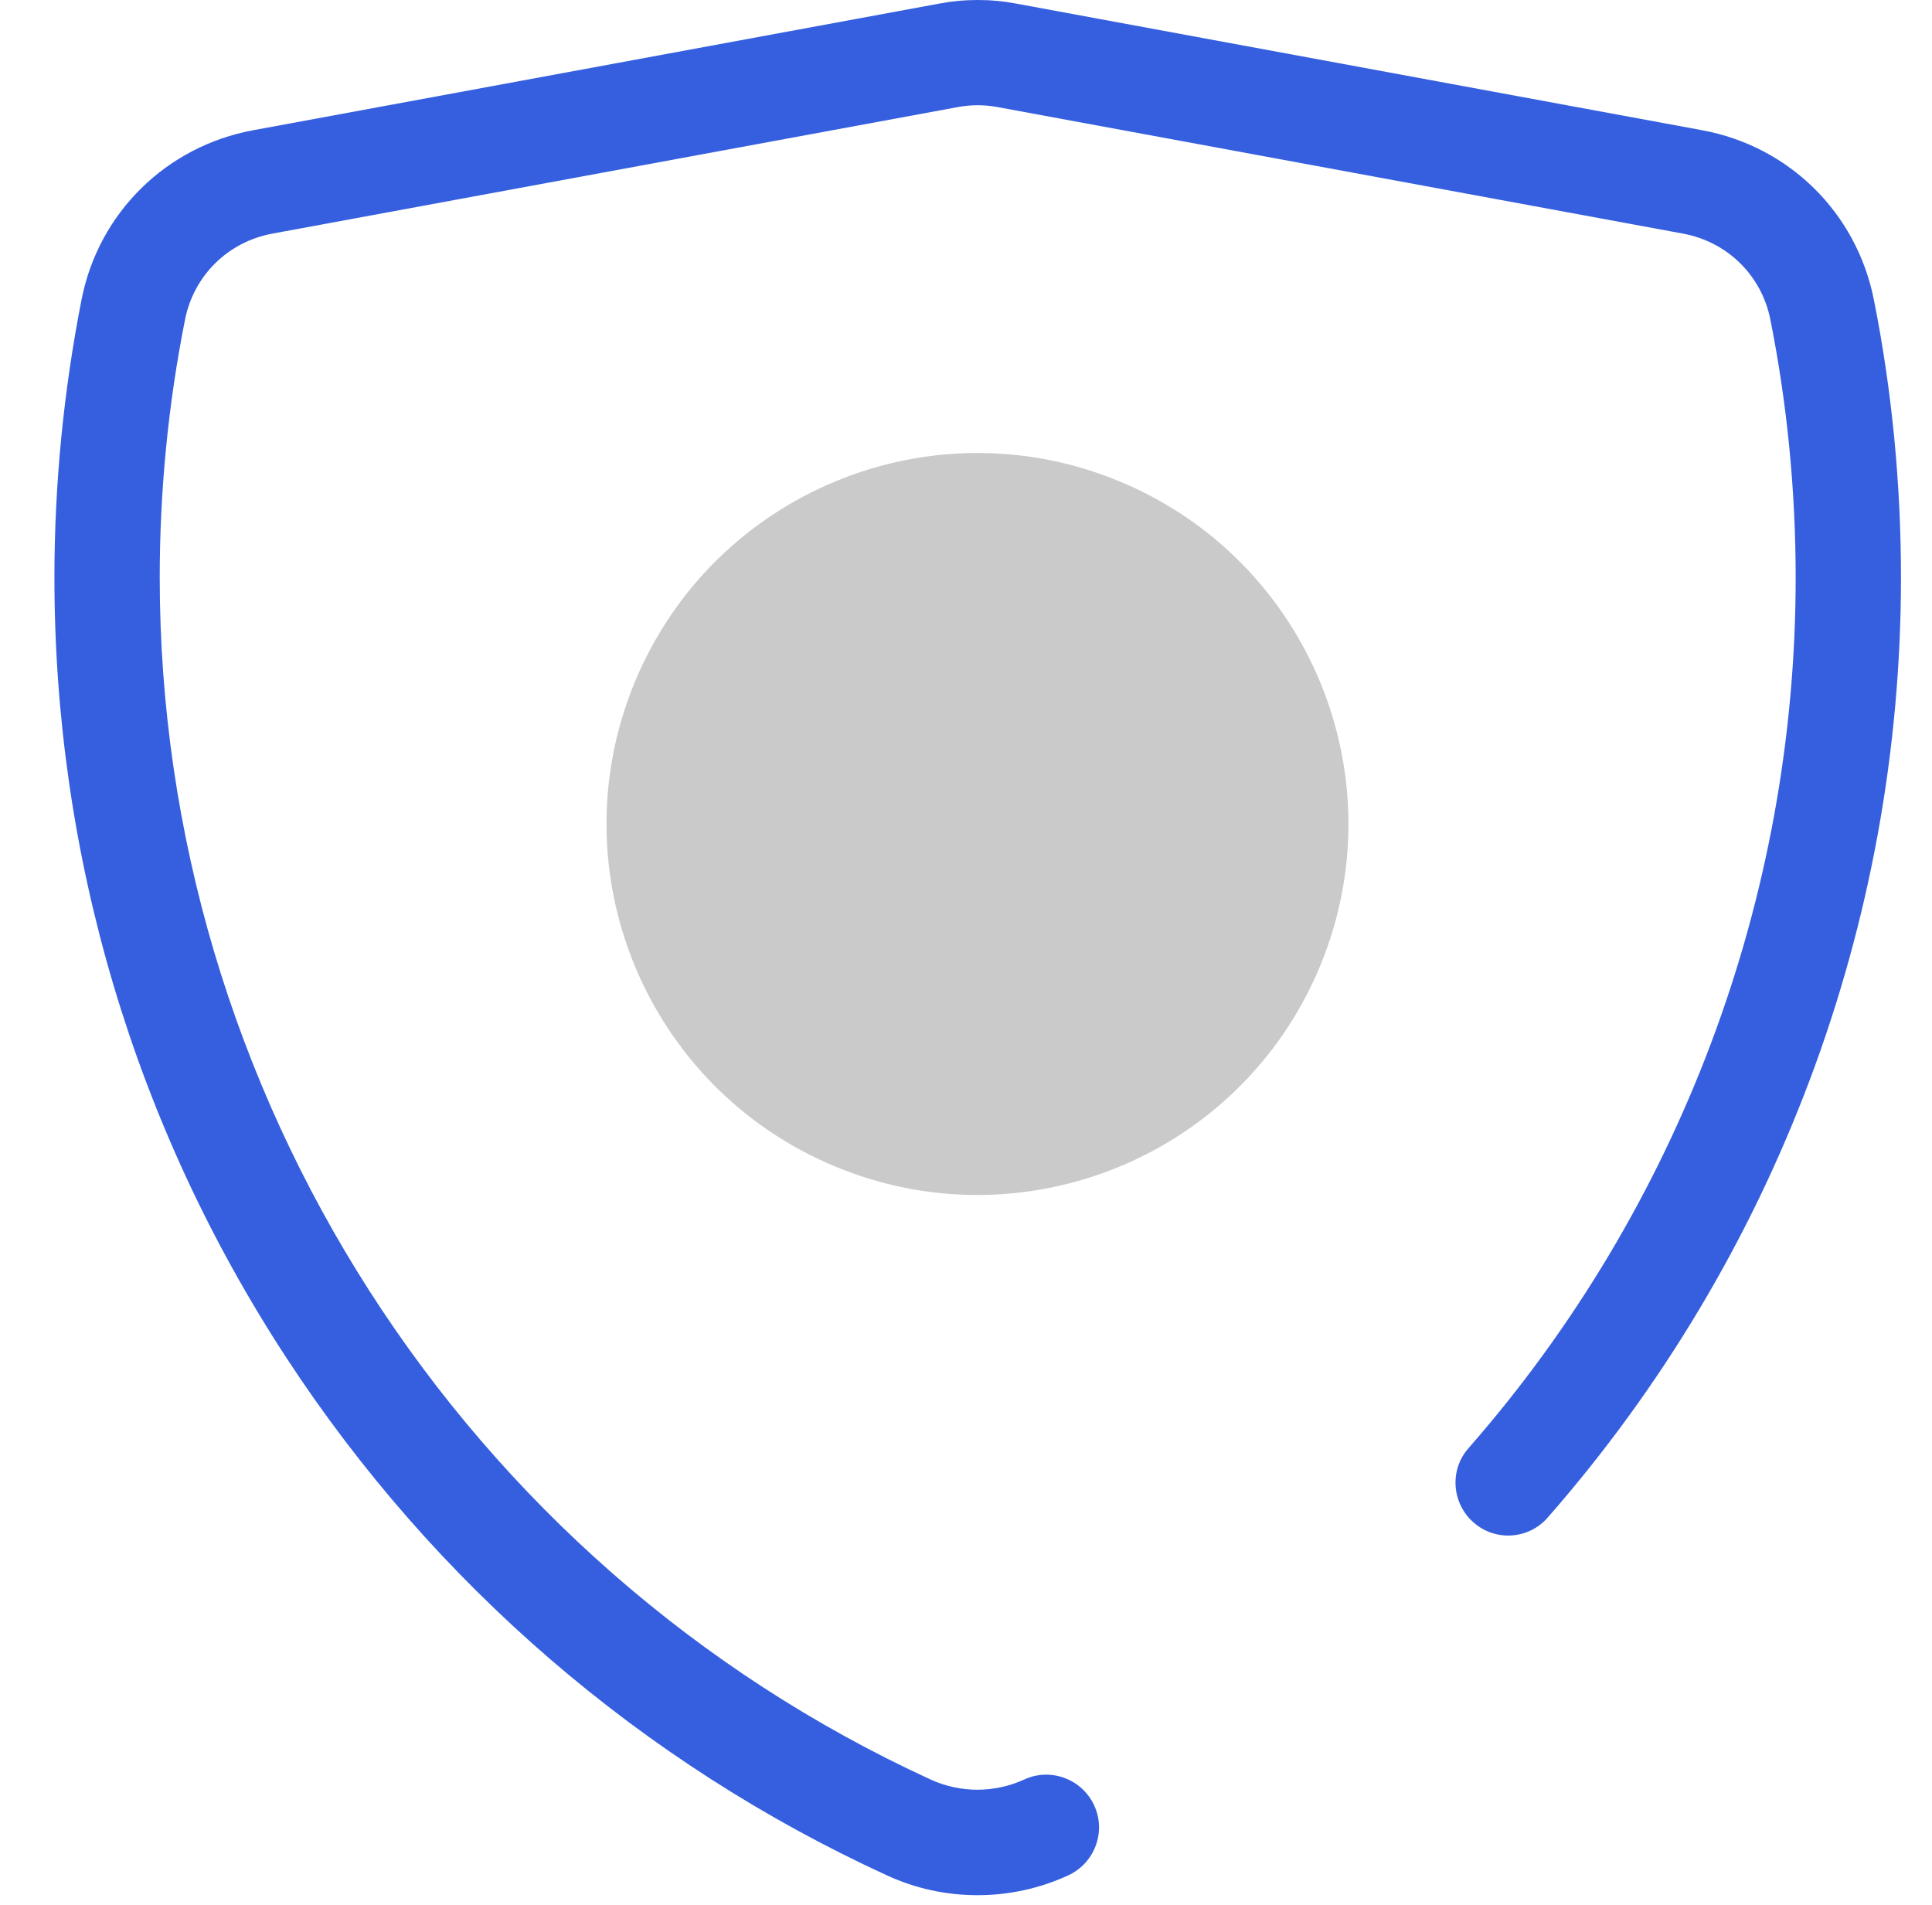 <svg width="71" height="70" viewBox="0 0 71 70" fill="none" xmlns="http://www.w3.org/2000/svg">
<path d="M35.92 69.645C34.78 69.645 33.65 69.405 32.59 68.915C23.59 64.785 15.96 58.205 10.53 49.905C4.95 41.375 2 31.465 2 21.225C2 17.785 2.34 14.345 3 10.995C3.63 7.815 6.11 5.375 9.31 4.785L34.5 0.135C35.45 -0.045 36.41 -0.045 37.36 0.135L62.55 4.785C65.75 5.375 68.22 7.815 68.86 10.995C69.53 14.345 69.86 17.795 69.86 21.225C69.86 33.945 65.25 46.215 56.88 55.765C56.18 56.575 54.95 56.655 54.15 55.945C53.35 55.245 53.26 54.015 53.97 53.215C61.72 44.365 65.99 33.005 65.99 21.225C65.99 18.045 65.68 14.855 65.06 11.745C64.74 10.125 63.48 8.885 61.85 8.585L36.66 3.935C36.18 3.845 35.69 3.845 35.2 3.935L10.01 8.585C8.38 8.885 7.12 10.125 6.8 11.745C6.18 14.855 5.87 18.045 5.87 21.225C5.87 40.155 16.99 57.495 34.2 65.395C35.29 65.895 36.54 65.895 37.64 65.395C38.61 64.945 39.76 65.375 40.21 66.345C40.66 67.315 40.23 68.465 39.26 68.915C38.2 69.405 37.06 69.645 35.93 69.645H35.92Z" fill="#355FDE"/>
<path d="M48.514 35.497C51.395 28.542 48.092 20.569 41.138 17.688C34.183 14.807 26.21 18.11 23.329 25.065C20.449 32.019 23.751 39.992 30.706 42.873C37.66 45.754 45.633 42.451 48.514 35.497Z" fill="#CACACA"/>
</svg>
